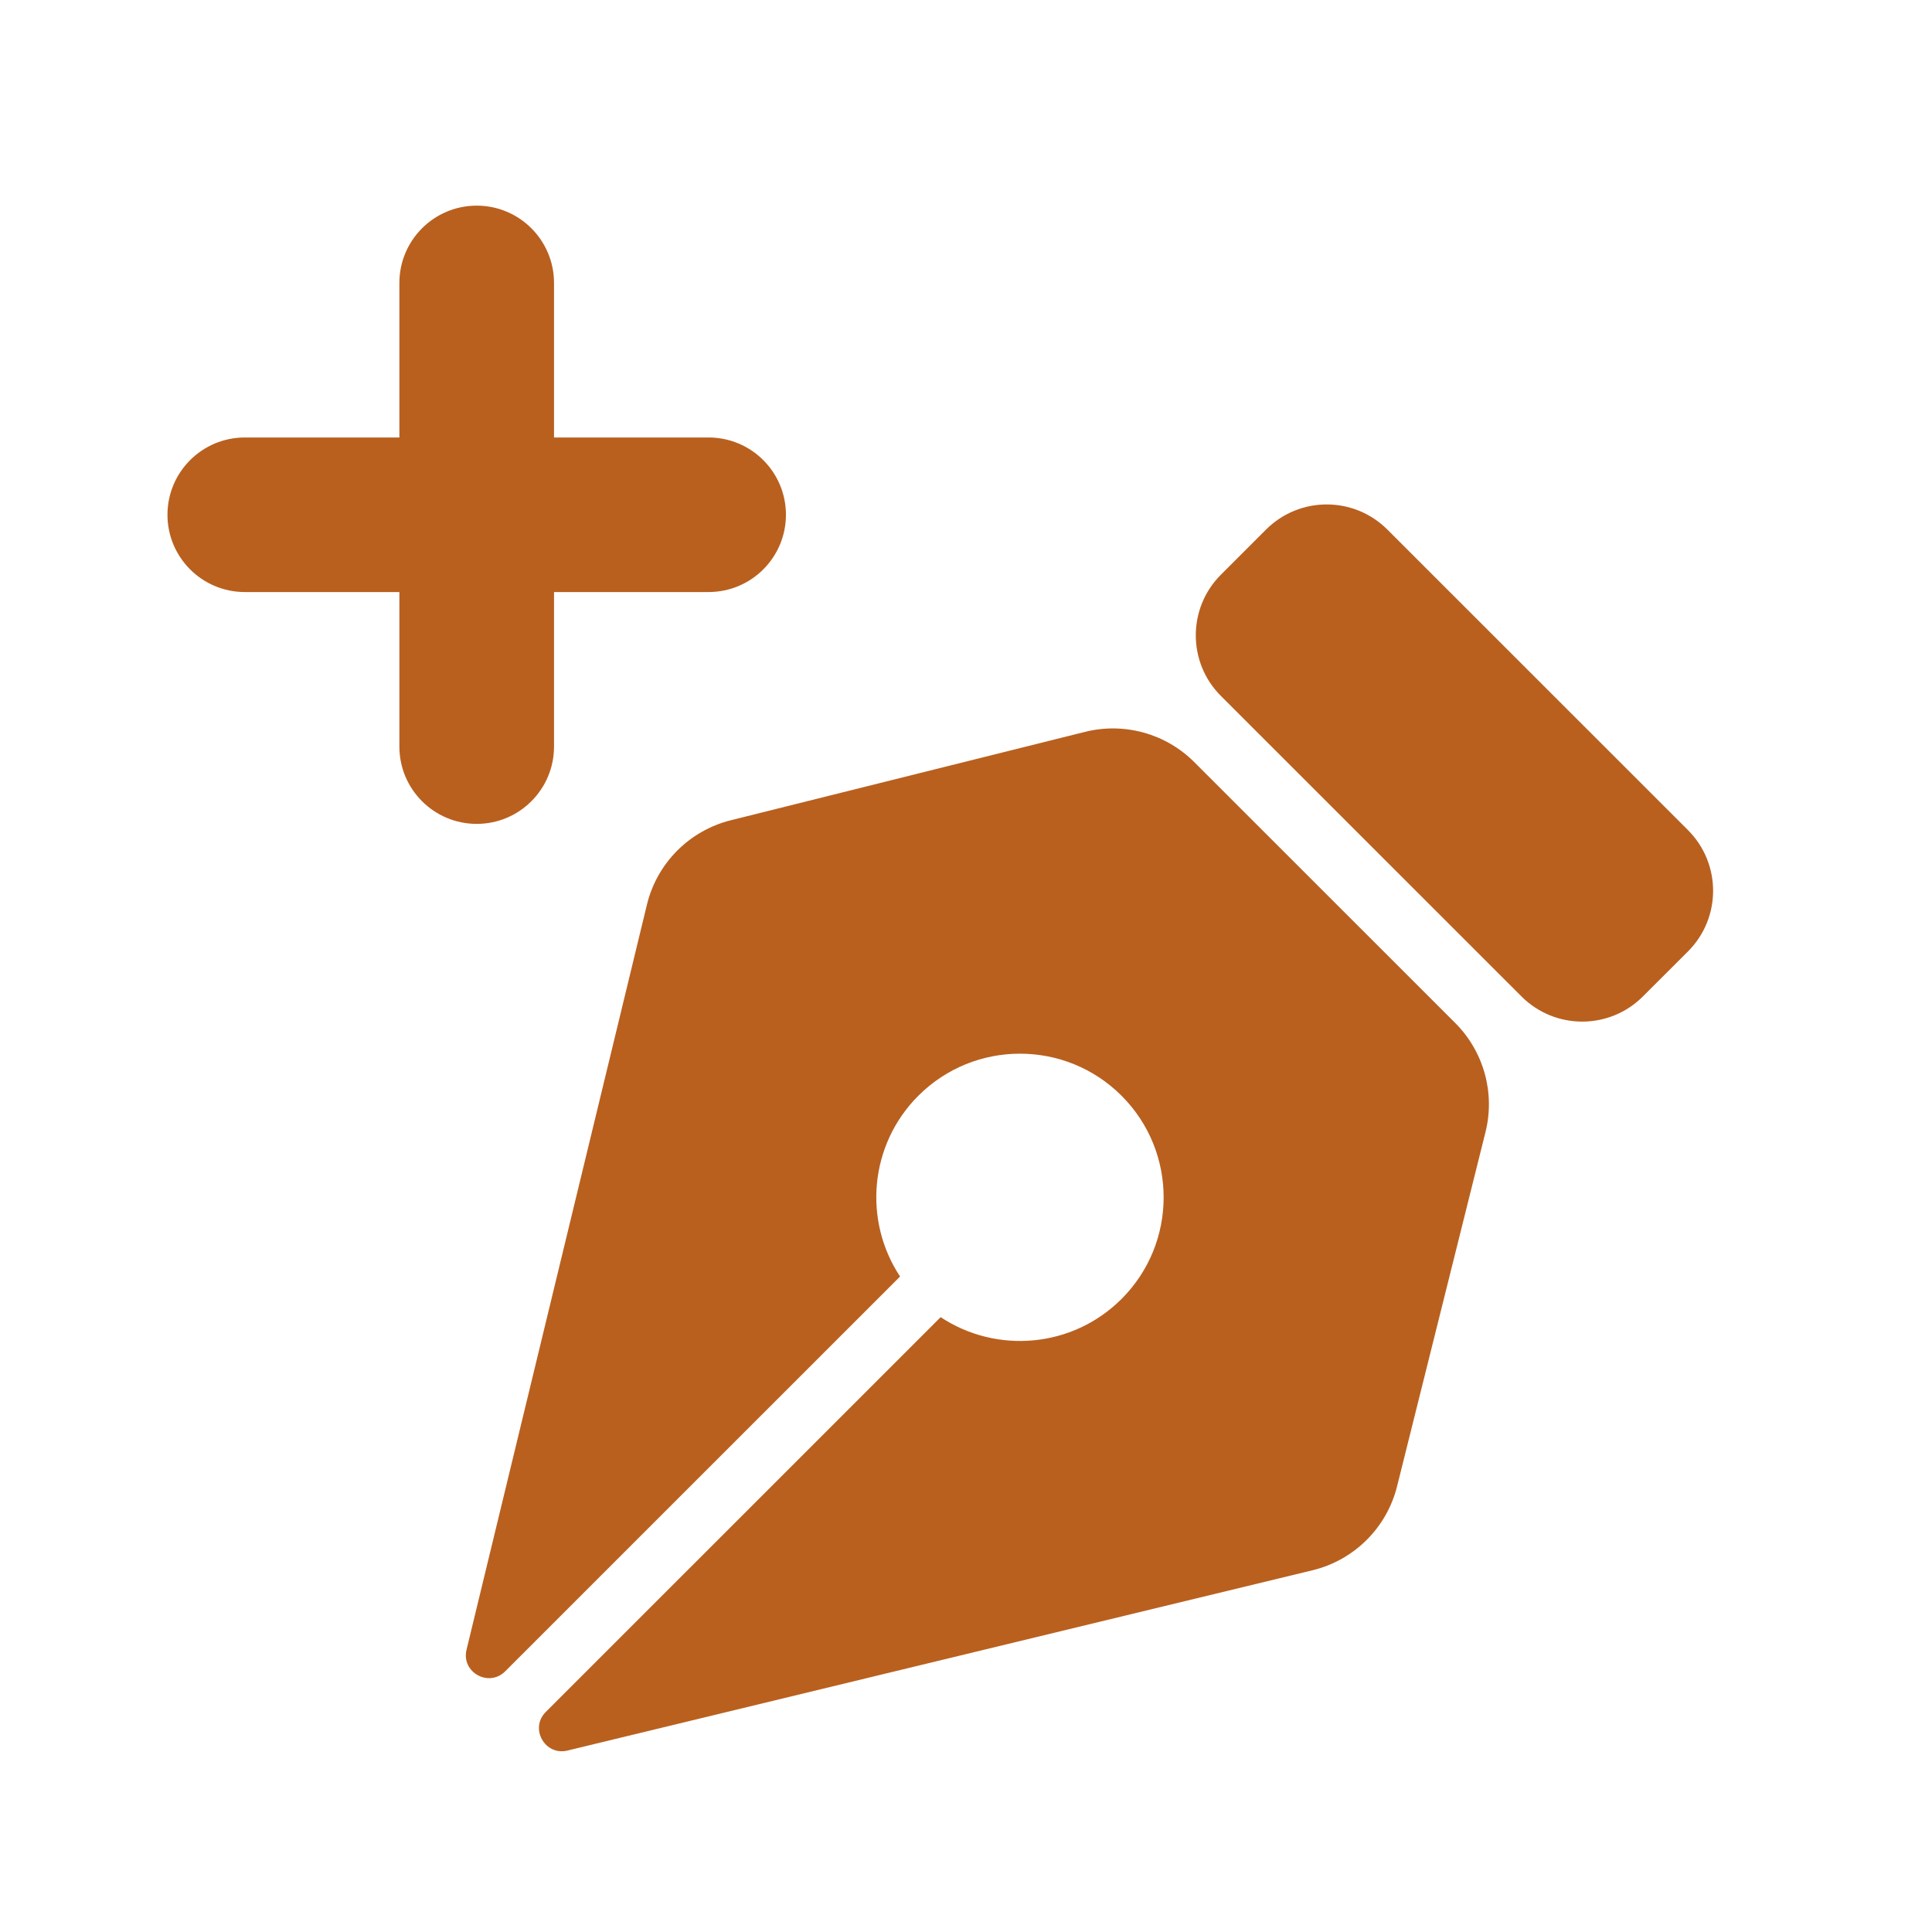 <svg width="25" height="25" viewBox="0 0 25 25" fill="none" xmlns="http://www.w3.org/2000/svg" aria-hidden="true"><path fill-rule="evenodd" clip-rule="evenodd" d="M2.167 6.661C2.167 6.109 2.615 5.661 3.168 5.661L5.168 5.661L5.168 3.661C5.168 3.109 5.616 2.661 6.169 2.661C6.721 2.661 7.169 3.109 7.169 3.661L7.169 5.661L9.169 5.661C9.722 5.661 10.17 6.109 10.17 6.661C10.17 7.213 9.722 7.661 9.169 7.661L7.169 7.661L7.169 9.661C7.169 10.213 6.721 10.661 6.169 10.661C5.616 10.661 5.168 10.213 5.168 9.661L5.168 7.661L3.168 7.661C2.615 7.661 2.167 7.213 2.167 6.661ZM9.457 10.614L14.041 9.47C14.548 9.344 15.084 9.492 15.453 9.861L18.831 13.238C19.2 13.607 19.349 14.143 19.222 14.65L18.078 19.233C17.944 19.77 17.523 20.188 16.985 20.319L7.343 22.652C7.051 22.723 6.85 22.365 7.062 22.153L12.172 17.044C12.895 17.522 13.877 17.444 14.513 16.808C15.239 16.082 15.239 14.905 14.513 14.179C13.787 13.453 12.61 13.453 11.883 14.179C11.248 14.815 11.169 15.796 11.647 16.518L6.537 21.627C6.324 21.839 5.966 21.639 6.037 21.347L8.371 11.707C8.501 11.169 8.92 10.748 9.457 10.614ZM15.799 7.436C15.365 7.869 15.365 8.573 15.799 9.006L19.688 12.894C20.122 13.328 20.826 13.328 21.259 12.894L21.842 12.312C22.276 11.878 22.276 11.175 21.842 10.741L17.953 6.853C17.519 6.419 16.816 6.419 16.382 6.853L15.799 7.436Z" fill="#B9601F"/></svg>